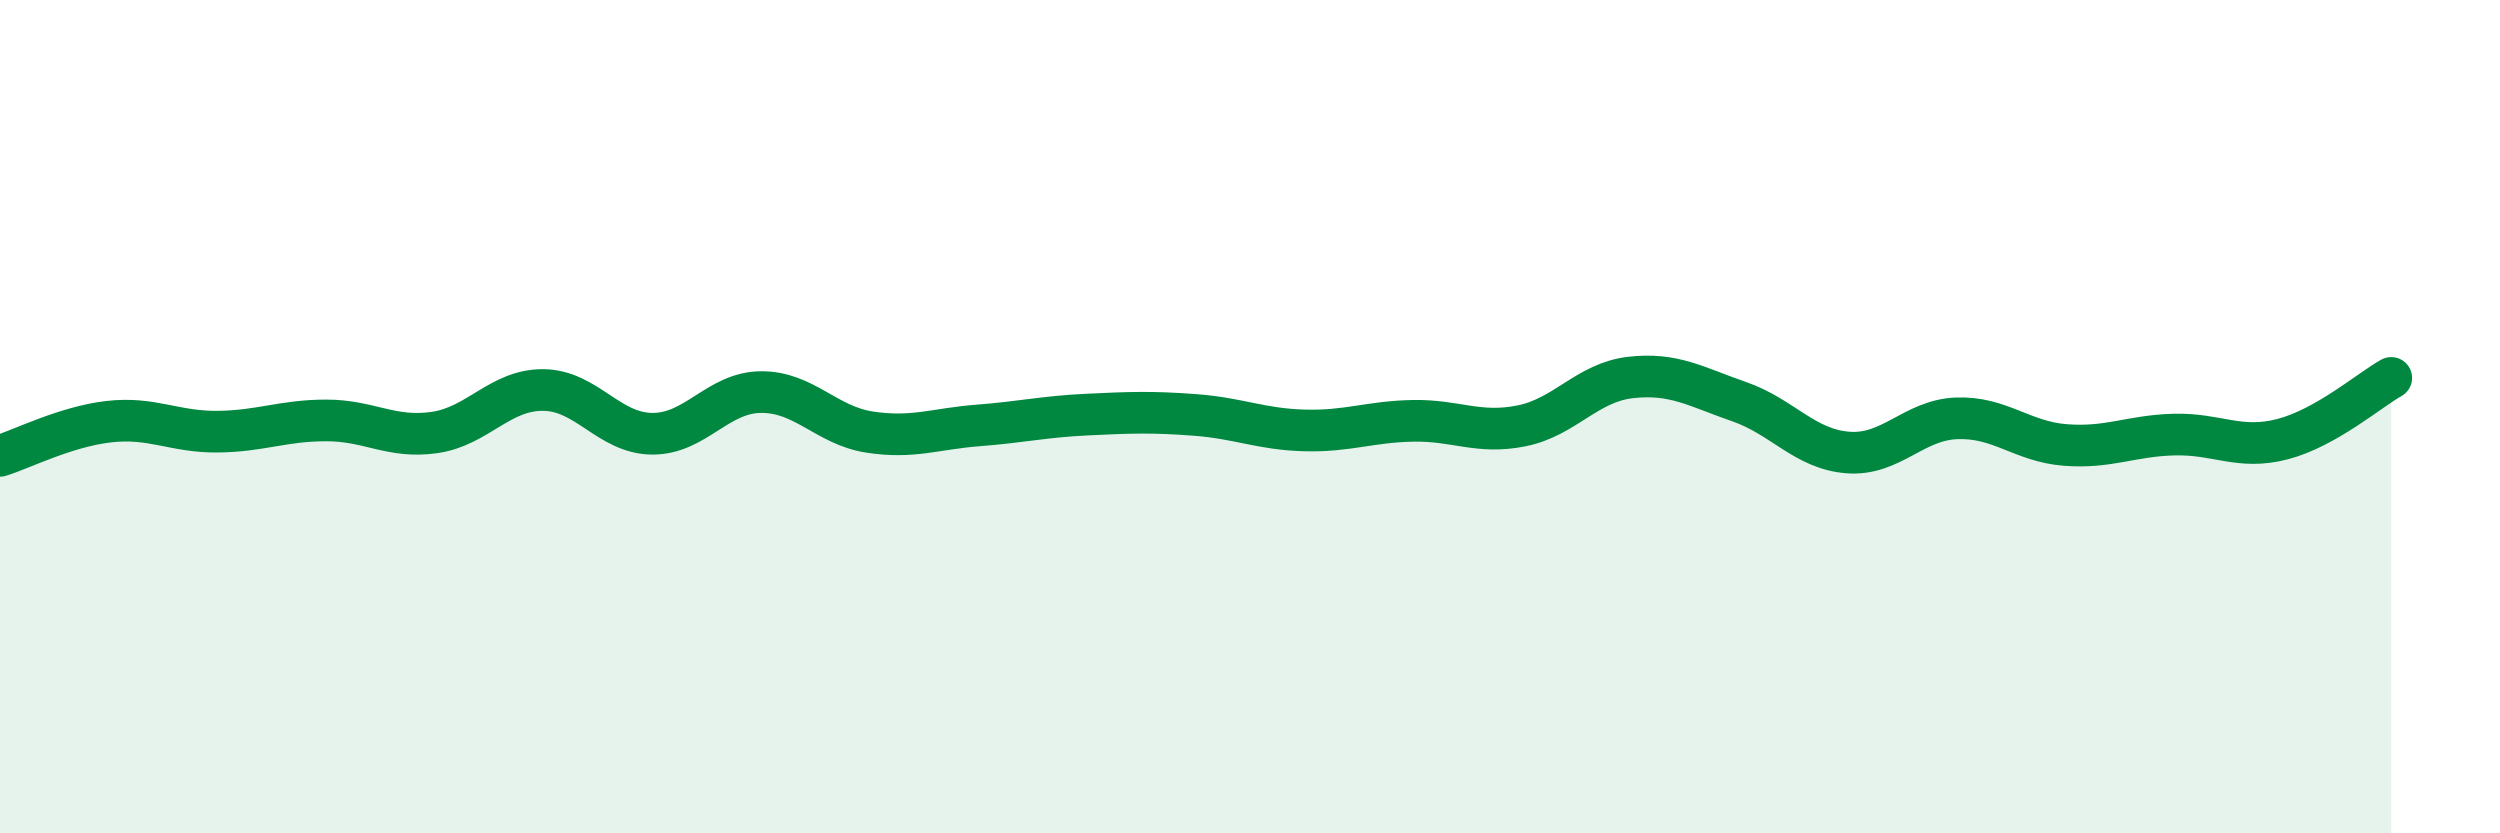 
    <svg width="60" height="20" viewBox="0 0 60 20" xmlns="http://www.w3.org/2000/svg">
      <path
        d="M 0,10.94 C 0.52,10.78 1.57,10.24 2.61,10.12 C 3.65,10 4.18,10.37 5.22,10.36 C 6.26,10.35 6.79,10.09 7.83,10.09 C 8.87,10.09 9.39,10.53 10.43,10.38 C 11.47,10.23 12,9.35 13.04,9.36 C 14.08,9.37 14.61,10.4 15.65,10.41 C 16.69,10.42 17.22,9.42 18.26,9.41 C 19.3,9.4 19.83,10.21 20.87,10.37 C 21.91,10.53 22.44,10.29 23.48,10.21 C 24.52,10.13 25.05,10 26.09,9.95 C 27.13,9.9 27.66,9.88 28.7,9.96 C 29.74,10.04 30.26,10.3 31.3,10.33 C 32.34,10.36 32.87,10.12 33.91,10.1 C 34.95,10.08 35.48,10.43 36.52,10.22 C 37.56,10.01 38.09,9.18 39.13,9.06 C 40.17,8.94 40.7,9.28 41.74,9.64 C 42.78,10 43.31,10.78 44.35,10.86 C 45.39,10.94 45.92,10.08 46.96,10.04 C 48,10 48.53,10.6 49.57,10.68 C 50.61,10.76 51.13,10.46 52.17,10.43 C 53.21,10.4 53.74,10.81 54.78,10.54 C 55.82,10.27 56.87,9.36 57.39,9.07L57.39 20L0 20Z"
        fill="#008740"
        opacity="0.1"
        stroke-linecap="round"
        stroke-linejoin="round"
      />
      <path
        d="M 0,10.94 C 0.52,10.78 1.57,10.24 2.61,10.12 C 3.65,10 4.18,10.37 5.22,10.36 C 6.26,10.35 6.79,10.09 7.83,10.09 C 8.87,10.09 9.39,10.53 10.43,10.38 C 11.47,10.23 12,9.35 13.04,9.36 C 14.08,9.37 14.61,10.4 15.65,10.41 C 16.69,10.42 17.22,9.42 18.26,9.41 C 19.3,9.4 19.83,10.21 20.87,10.37 C 21.91,10.53 22.44,10.29 23.48,10.21 C 24.52,10.13 25.05,10 26.09,9.95 C 27.13,9.9 27.66,9.88 28.7,9.96 C 29.74,10.04 30.26,10.3 31.3,10.33 C 32.34,10.36 32.87,10.12 33.91,10.1 C 34.95,10.08 35.48,10.43 36.52,10.22 C 37.56,10.01 38.09,9.18 39.13,9.06 C 40.17,8.94 40.7,9.28 41.74,9.64 C 42.78,10 43.31,10.78 44.35,10.86 C 45.39,10.94 45.92,10.08 46.96,10.04 C 48,10 48.53,10.6 49.57,10.68 C 50.61,10.76 51.13,10.46 52.17,10.43 C 53.21,10.4 53.74,10.81 54.78,10.54 C 55.82,10.27 56.87,9.36 57.39,9.07"
        stroke="#008740"
        stroke-width="1"
        fill="none"
        stroke-linecap="round"
        stroke-linejoin="round"
      />
    </svg>
  